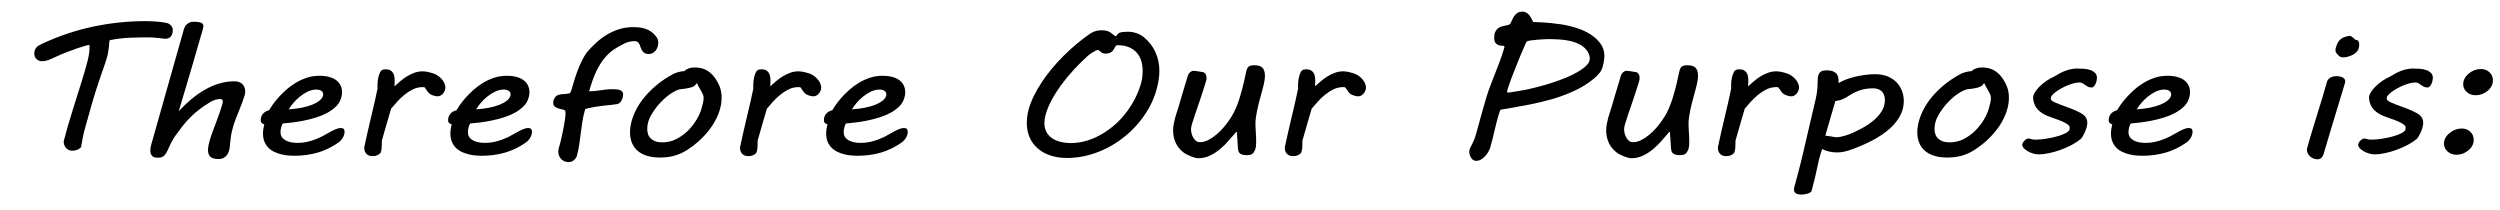 <?xml version="1.0" encoding="utf-8"?>
<!-- Generator: Adobe Illustrator 15.1.0, SVG Export Plug-In  -->
<!DOCTYPE svg PUBLIC "-//W3C//DTD SVG 1.1//EN" "http://www.w3.org/Graphics/SVG/1.1/DTD/svg11.dtd">
<svg version="1.1"
	 xmlns="http://www.w3.org/2000/svg" xmlns:xlink="http://www.w3.org/1999/xlink" xmlns:a="http://ns.adobe.com/AdobeSVGViewerExtensions/3.0/"
	 x="0px" y="0px" width="501px" height="42px" viewBox="0 0 501 42" enable-background="new 0 0 501 42" xml:space="preserve">
<defs>
</defs>
<g>
	<path d="M12.837,28.037c0.505-1.945,1.073-3.908,1.704-5.889s1.246-3.943,1.844-5.889c0.252-0.809,0.475-1.544,0.668-2.206
		c0.192-0.662,0.355-1.263,0.488-1.802s0.232-1.028,0.299-1.468c0.066-0.439,0.1-0.847,0.1-1.222c0-0.07,0-0.149,0-0.237
		S17.933,9.129,17.92,9c-0.133,0-0.429,0.064-0.887,0.193s-0.997,0.299-1.614,0.51c-0.618,0.211-1.27,0.448-1.954,0.712
		c-0.685,0.264-1.319,0.53-1.904,0.8c-0.465,0.211-0.854,0.387-1.166,0.527c-0.313,0.141-0.582,0.249-0.807,0.325
		c-0.226,0.076-0.432,0.129-0.618,0.158S8.591,12.27,8.392,12.27c-0.412,0-0.767-0.141-1.066-0.422
		c-0.299-0.281-0.448-0.645-0.448-1.09c0-0.258,0.03-0.483,0.09-0.677c0.06-0.193,0.152-0.366,0.279-0.519
		C7.372,9.41,7.541,9.267,7.754,9.132c0.212-0.135,0.472-0.272,0.777-0.413c3.362-1.547,6.764-2.681,10.206-3.401
		c3.441-0.721,6.896-1.081,10.365-1.081c0.279,0,0.611,0.006,0.997,0.018c0.385,0.012,0.78,0.032,1.186,0.062
		c0.405,0.029,0.8,0.07,1.186,0.123c0.385,0.053,0.724,0.114,1.017,0.185c0.305,0.082,0.571,0.252,0.797,0.51
		s0.339,0.533,0.339,0.826c0,0.234-0.023,0.463-0.069,0.686c-0.047,0.223-0.13,0.416-0.25,0.58s-0.276,0.296-0.468,0.396
		c-0.193,0.1-0.429,0.149-0.708,0.149c-0.479-0.047-1.027-0.105-1.645-0.176c-0.618-0.07-1.239-0.105-1.864-0.105
		c-1.25,0-2.495,0.026-3.737,0.079c-1.243,0.053-2.515,0.208-3.817,0.466c-0.067,0.023-0.11,0.085-0.129,0.185
		c-0.02,0.1-0.037,0.226-0.05,0.378c-0.04,0.633-0.1,1.189-0.18,1.67s-0.189,0.961-0.329,1.441c-0.14,0.48-0.309,0.999-0.508,1.556
		c-0.2,0.557-0.432,1.225-0.698,2.004c-0.266,0.779-0.575,1.711-0.927,2.795c-0.353,1.084-0.741,2.394-1.167,3.929l-0.957,3.41
		c-0.226,0.785-0.402,1.491-0.528,2.118c-0.126,0.627-0.236,1.245-0.329,1.854c-0.054,0.199-0.256,0.387-0.608,0.563
		s-0.767,0.264-1.246,0.264c-0.279,0-0.532-0.067-0.757-0.202c-0.226-0.135-0.412-0.308-0.558-0.519
		c-0.146-0.211-0.246-0.442-0.299-0.694S12.757,28.283,12.837,28.037z"/>
	<path d="M43.833,31.869c-0.824,0-1.389-0.158-1.694-0.475s-0.458-0.75-0.458-1.301c0-0.293,0.033-0.609,0.1-0.949
		s0.153-0.691,0.259-1.055c0.186-0.621,0.395-1.239,0.628-1.854c0.232-0.615,0.465-1.236,0.698-1.863
		c0.232-0.627,0.458-1.254,0.678-1.881s0.415-1.257,0.588-1.89c0.013-0.059,0.02-0.135,0.02-0.229c0-0.164-0.047-0.293-0.14-0.387
		c-0.093-0.094-0.232-0.141-0.418-0.141c-0.292,0-0.608,0.053-0.947,0.158s-0.622,0.223-0.847,0.352
		c-0.891,0.527-1.671,1.049-2.342,1.564c-0.671,0.516-1.286,1.055-1.844,1.617s-1.086,1.163-1.584,1.802
		c-0.499,0.639-1.02,1.339-1.565,2.101c-0.465,0.762-0.811,1.409-1.037,1.942s-0.436,0.964-0.628,1.292
		c-0.193,0.328-0.409,0.565-0.648,0.712c-0.239,0.146-0.598,0.22-1.076,0.22c-0.532,0-0.907-0.135-1.126-0.404
		c-0.22-0.27-0.329-0.621-0.329-1.055c0-0.34,0.06-0.721,0.179-1.143l6.578-23.238c0.04-0.141,0.106-0.293,0.199-0.457
		c0.093-0.164,0.219-0.316,0.379-0.457c0.159-0.141,0.349-0.258,0.568-0.352s0.469-0.141,0.748-0.141
		c0.212,0,0.438,0.009,0.678,0.026s0.455,0.053,0.648,0.105c0.192,0.053,0.352,0.138,0.479,0.255
		c0.126,0.117,0.189,0.27,0.189,0.457c0,0.047-0.013,0.144-0.04,0.29c-0.027,0.146-0.067,0.313-0.12,0.501
		c-0.718,2.543-1.485,5.191-2.302,7.945c-0.817,2.754-1.645,5.537-2.482,8.35c0.811-0.879,1.655-1.685,2.532-2.417
		s1.777-1.362,2.701-1.89s1.88-0.94,2.871-1.239c0.99-0.299,2.016-0.448,3.08-0.448c0.678,0,1.203,0.19,1.575,0.571
		s0.558,0.864,0.558,1.45c0,0.27-0.04,0.533-0.12,0.791c-0.16,0.539-0.339,1.069-0.538,1.591s-0.406,1.046-0.618,1.573
		s-0.425,1.063-0.638,1.608c-0.213,0.545-0.398,1.104-0.558,1.679c-0.213,0.738-0.359,1.438-0.438,2.101s-0.133,1.192-0.16,1.591
		c-0.027,0.34-0.086,0.668-0.179,0.984c-0.093,0.316-0.229,0.595-0.409,0.835s-0.405,0.434-0.678,0.58S44.205,31.869,43.833,31.869z
		"/>
	<path d="M52.245,24.082c0-0.504,0.152-0.932,0.458-1.283c0.305-0.352,0.71-0.586,1.216-0.703c0.146-0.258,0.372-0.606,0.678-1.046
		c0.306-0.439,0.684-0.917,1.136-1.433c0.452-0.516,0.967-1.034,1.545-1.556c0.578-0.521,1.216-0.996,1.914-1.424
		c0.697-0.428,1.448-0.776,2.252-1.046c0.804-0.27,1.657-0.404,2.561-0.404c0.771,0,1.442,0.082,2.013,0.246
		s1.043,0.393,1.416,0.686c0.372,0.293,0.651,0.642,0.837,1.046s0.279,0.841,0.279,1.31c0,0.398-0.06,0.779-0.179,1.143
		c-0.187,0.656-0.532,1.23-1.037,1.723c-0.505,0.492-1.1,0.923-1.784,1.292c-0.685,0.369-1.429,0.677-2.232,0.923
		c-0.804,0.246-1.608,0.451-2.412,0.615s-1.578,0.29-2.322,0.378s-1.389,0.155-1.933,0.202c-0.12,0.211-0.223,0.478-0.309,0.8
		s-0.129,0.636-0.129,0.94c0,0.68,0.305,1.207,0.917,1.582s1.455,0.563,2.532,0.563c0.625,0,1.222-0.062,1.794-0.185
		c0.571-0.123,1.113-0.281,1.625-0.475c0.511-0.193,0.993-0.404,1.445-0.633c0.452-0.229,0.863-0.454,1.236-0.677
		c0.478-0.281,0.933-0.519,1.365-0.712c0.432-0.193,0.814-0.29,1.146-0.29s0.545,0.073,0.638,0.22
		c0.093,0.146,0.139,0.302,0.139,0.466c0,0.094-0.003,0.185-0.01,0.272c-0.007,0.088-0.017,0.161-0.03,0.22
		c-0.067,0.305-0.199,0.609-0.399,0.914c-0.199,0.305-0.452,0.568-0.757,0.791c-1.382,0.961-2.801,1.646-4.256,2.057
		s-3.006,0.615-4.654,0.615c-0.319,0-0.694-0.018-1.126-0.053c-0.432-0.035-0.88-0.105-1.346-0.211s-0.924-0.258-1.375-0.457
		s-0.854-0.463-1.206-0.791c-0.353-0.328-0.638-0.732-0.857-1.213s-0.329-1.061-0.329-1.74c0-0.551,0.086-1.166,0.259-1.846
		c-0.173-0.023-0.335-0.103-0.488-0.237S52.245,24.34,52.245,24.082z M64.723,19.213c0.026-0.059,0.04-0.111,0.04-0.158
		s0-0.1,0-0.158c0-0.316-0.133-0.554-0.399-0.712c-0.266-0.158-0.585-0.237-0.957-0.237c-0.585,0-1.16,0.135-1.725,0.404
		s-1.096,0.606-1.594,1.011c-0.499,0.404-0.94,0.838-1.326,1.301c-0.386,0.463-0.685,0.882-0.897,1.257
		c0.957-0.07,1.834-0.185,2.631-0.343c0.797-0.158,1.492-0.357,2.083-0.598s1.07-0.51,1.436-0.809
		C64.38,19.872,64.616,19.553,64.723,19.213z"/>
	<path d="M73.095,29.057c0.172-0.82,0.372-1.723,0.598-2.707s0.458-1.98,0.698-2.988s0.472-1.998,0.698-2.971
		c0.226-0.973,0.418-1.863,0.578-2.672c-0.014-0.117-0.02-0.22-0.02-0.308s0-0.185,0-0.29c0-0.363,0.026-0.727,0.08-1.09
		s0.126-0.697,0.219-1.002c0.146-0.445,0.309-0.747,0.489-0.905c0.179-0.158,0.468-0.237,0.867-0.237
		c0.385,0,0.694,0.067,0.927,0.202c0.232,0.135,0.415,0.313,0.548,0.536s0.219,0.478,0.259,0.765s0.06,0.583,0.06,0.888
		c0,0.164-0.007,0.346-0.02,0.545c-0.014,0.199-0.02,0.357-0.02,0.475c0.372-0.34,0.767-0.688,1.186-1.046
		c0.418-0.357,0.864-0.68,1.335-0.967s0.97-0.524,1.495-0.712c0.524-0.188,1.073-0.281,1.645-0.281c0.226,0,0.448,0.018,0.667,0.053
		s0.442,0.082,0.668,0.141c0.266,0.059,0.541,0.138,0.827,0.237c0.286,0.1,0.561,0.237,0.827,0.413
		c0.438,0.293,0.807,0.659,1.106,1.099c0.299,0.439,0.448,0.888,0.448,1.345c0,0.176-0.04,0.366-0.12,0.571
		s-0.189,0.393-0.329,0.563c-0.14,0.17-0.303,0.311-0.489,0.422s-0.392,0.167-0.618,0.167c-0.226,0-0.502-0.05-0.827-0.149
		c-0.326-0.1-0.595-0.231-0.808-0.396c-0.093-0.07-0.189-0.17-0.289-0.299c-0.1-0.129-0.193-0.258-0.279-0.387
		s-0.167-0.249-0.239-0.36c-0.073-0.111-0.129-0.185-0.169-0.22c-0.066-0.012-0.14-0.021-0.219-0.026s-0.153-0.009-0.219-0.009
		c-0.678,0-1.322,0.152-1.934,0.457s-1.183,0.677-1.714,1.116c-0.531,0.439-1.02,0.908-1.465,1.406
		c-0.445,0.498-0.834,0.946-1.166,1.345c-0.266,0.949-0.562,1.96-0.887,3.032s-0.648,2.194-0.967,3.366v0.439
		c0,0.352-0.013,0.709-0.04,1.072c-0.027,0.363-0.107,0.686-0.239,0.967c-0.146,0.176-0.356,0.325-0.628,0.448
		c-0.272,0.123-0.588,0.185-0.947,0.185c-0.558,0-0.977-0.161-1.256-0.483c-0.279-0.322-0.418-0.7-0.418-1.134
		C72.995,29.473,73.028,29.268,73.095,29.057z"/>
	<path d="M89.798,24.082c0-0.504,0.152-0.932,0.458-1.283c0.305-0.352,0.71-0.586,1.216-0.703c0.146-0.258,0.372-0.606,0.678-1.046
		c0.306-0.439,0.684-0.917,1.136-1.433c0.452-0.516,0.967-1.034,1.545-1.556c0.578-0.521,1.216-0.996,1.914-1.424
		c0.697-0.428,1.448-0.776,2.252-1.046c0.804-0.27,1.657-0.404,2.561-0.404c0.771,0,1.442,0.082,2.013,0.246
		s1.043,0.393,1.416,0.686c0.372,0.293,0.651,0.642,0.837,1.046s0.279,0.841,0.279,1.31c0,0.398-0.06,0.779-0.179,1.143
		c-0.187,0.656-0.532,1.23-1.037,1.723c-0.505,0.492-1.1,0.923-1.784,1.292c-0.685,0.369-1.429,0.677-2.232,0.923
		c-0.804,0.246-1.608,0.451-2.412,0.615s-1.578,0.29-2.322,0.378s-1.389,0.155-1.933,0.202c-0.12,0.211-0.223,0.478-0.309,0.8
		s-0.129,0.636-0.129,0.94c0,0.68,0.305,1.207,0.917,1.582s1.455,0.563,2.532,0.563c0.625,0,1.222-0.062,1.794-0.185
		c0.571-0.123,1.113-0.281,1.625-0.475c0.511-0.193,0.993-0.404,1.445-0.633c0.452-0.229,0.863-0.454,1.236-0.677
		c0.478-0.281,0.933-0.519,1.365-0.712c0.432-0.193,0.814-0.29,1.146-0.29s0.545,0.073,0.638,0.22
		c0.093,0.146,0.139,0.302,0.139,0.466c0,0.094-0.003,0.185-0.01,0.272c-0.007,0.088-0.017,0.161-0.03,0.22
		c-0.067,0.305-0.199,0.609-0.399,0.914c-0.199,0.305-0.452,0.568-0.757,0.791c-1.382,0.961-2.801,1.646-4.256,2.057
		s-3.006,0.615-4.654,0.615c-0.319,0-0.694-0.018-1.126-0.053c-0.432-0.035-0.88-0.105-1.346-0.211s-0.924-0.258-1.375-0.457
		s-0.854-0.463-1.206-0.791c-0.353-0.328-0.638-0.732-0.857-1.213s-0.329-1.061-0.329-1.74c0-0.551,0.086-1.166,0.259-1.846
		c-0.173-0.023-0.335-0.103-0.488-0.237S89.798,24.34,89.798,24.082z M102.276,19.213c0.026-0.059,0.04-0.111,0.04-0.158
		s0-0.1,0-0.158c0-0.316-0.133-0.554-0.399-0.712c-0.266-0.158-0.585-0.237-0.957-0.237c-0.585,0-1.16,0.135-1.725,0.404
		s-1.096,0.606-1.594,1.011c-0.499,0.404-0.94,0.838-1.326,1.301c-0.386,0.463-0.685,0.882-0.897,1.257
		c0.957-0.07,1.834-0.185,2.631-0.343c0.797-0.158,1.492-0.357,2.083-0.598s1.07-0.51,1.436-0.809
		C101.934,19.872,102.17,19.553,102.276,19.213z"/>
	<path d="M113.997,32.484c-0.333,0-0.628-0.056-0.887-0.167c-0.259-0.111-0.478-0.264-0.658-0.457
		c-0.179-0.193-0.319-0.413-0.418-0.659s-0.149-0.51-0.149-0.791c0-0.199,0.026-0.419,0.08-0.659s0.133-0.53,0.239-0.87
		c0.04-0.152,0.1-0.381,0.179-0.686c0.08-0.305,0.16-0.65,0.239-1.037c0.08-0.387,0.163-0.797,0.25-1.23
		c0.086-0.434,0.166-0.855,0.239-1.266s0.13-0.791,0.169-1.143c0.04-0.352,0.06-0.645,0.06-0.879c0-0.152-0.007-0.252-0.02-0.299
		c-0.027-0.176-0.169-0.296-0.429-0.36c-0.259-0.064-0.538-0.135-0.837-0.211c-0.299-0.076-0.572-0.199-0.817-0.369
		c-0.246-0.17-0.369-0.448-0.369-0.835c0-0.316,0.083-0.615,0.249-0.896c0.166-0.281,0.382-0.48,0.648-0.598
		c0.306-0.129,0.648-0.199,1.026-0.211c0.379-0.012,0.754-0.047,1.126-0.105c0.212-0.023,0.362-0.135,0.448-0.334
		s0.156-0.393,0.209-0.58c0.159-0.539,0.332-1.122,0.518-1.749s0.402-1.266,0.648-1.916c0.246-0.65,0.518-1.286,0.817-1.907
		c0.299-0.621,0.634-1.195,1.006-1.723c0.598-0.715,1.239-1.383,1.924-2.004c0.684-0.621,1.415-1.163,2.192-1.626
		s1.601-0.826,2.472-1.09c0.87-0.264,1.797-0.396,2.781-0.396c1.183,0,2.146,0.176,2.89,0.527s1.349,0.879,1.814,1.582
		c0.106,0.164,0.18,0.331,0.219,0.501c0.04,0.17,0.06,0.343,0.06,0.519c0,0.316-0.05,0.612-0.149,0.888s-0.236,0.516-0.409,0.721
		c-0.173,0.205-0.375,0.366-0.608,0.483c-0.233,0.117-0.476,0.176-0.728,0.176c-0.359,0-0.638-0.064-0.837-0.193
		s-0.362-0.287-0.488-0.475c-0.126-0.188-0.226-0.396-0.299-0.624c-0.073-0.229-0.153-0.437-0.239-0.624
		c-0.087-0.188-0.203-0.346-0.349-0.475c-0.146-0.129-0.352-0.193-0.618-0.193c-0.266,0-0.568,0.029-0.907,0.088
		s-0.661,0.158-0.967,0.299c-0.811,0.375-1.562,0.794-2.252,1.257s-1.332,1.052-1.923,1.767s-1.136,1.588-1.634,2.619
		c-0.499,1.031-0.96,2.303-1.386,3.814c-0.013,0.023-0.027,0.053-0.04,0.088c-0.014,0.035-0.02,0.059-0.02,0.07
		c0,0.023,0.053,0.035,0.159,0.035c0.399,0,0.781-0.021,1.146-0.062c0.365-0.041,0.728-0.088,1.086-0.141
		c0.358-0.053,0.721-0.1,1.086-0.141c0.366-0.041,0.754-0.062,1.167-0.062c0.305,0,0.591,0.012,0.857,0.035
		c0.266,0.023,0.495,0.073,0.688,0.149c0.193,0.076,0.346,0.185,0.458,0.325s0.169,0.328,0.169,0.563
		c0,0.141-0.023,0.313-0.07,0.519s-0.12,0.404-0.219,0.598s-0.226,0.366-0.378,0.519c-0.153,0.152-0.342,0.246-0.568,0.281
		c-0.398,0.07-0.811,0.126-1.236,0.167s-0.89,0.088-1.395,0.141c-0.505,0.053-1.063,0.129-1.674,0.229
		c-0.612,0.1-1.296,0.243-2.053,0.431c-0.239,0.797-0.422,1.585-0.548,2.364c-0.126,0.779-0.236,1.556-0.329,2.329
		c-0.093,0.773-0.196,1.55-0.309,2.329c-0.113,0.779-0.276,1.562-0.488,2.347c-0.04,0.152-0.11,0.305-0.209,0.457
		s-0.219,0.29-0.359,0.413s-0.299,0.223-0.479,0.299C114.386,32.446,114.196,32.484,113.997,32.484z"/>
	<path d="M126.615,24.135c0.199-0.715,0.508-1.474,0.927-2.276s0.967-1.614,1.645-2.435s1.491-1.623,2.441-2.408
		s2.05-1.518,3.299-2.197c0.199-0.105,0.505-0.22,0.917-0.343c0.412-0.123,0.837-0.196,1.275-0.22
		c0.519-0.492,1.216-0.738,2.093-0.738c1.036,0,1.91,0.231,2.621,0.694c0.71,0.463,1.299,1.093,1.764,1.89
		c0.146,0.258,0.282,0.51,0.409,0.756c0.126,0.246,0.232,0.507,0.319,0.782c0.086,0.275,0.156,0.571,0.209,0.888
		s0.08,0.674,0.08,1.072c0,0.926-0.167,1.869-0.499,2.83c-0.333,0.961-0.804,1.898-1.415,2.813c-0.611,0.914-1.353,1.79-2.223,2.628
		c-0.871,0.838-1.837,1.591-2.9,2.259c-0.717,0.457-1.512,0.812-2.382,1.063c-0.871,0.252-1.844,0.378-2.92,0.378
		c-1.023,0-1.91-0.12-2.661-0.36s-1.375-0.583-1.874-1.028s-0.871-0.979-1.116-1.6c-0.246-0.621-0.369-1.313-0.369-2.074
		C126.256,25.77,126.376,24.979,126.615,24.135z M129.924,24.363c-0.08,0.27-0.136,0.524-0.169,0.765s-0.05,0.472-0.05,0.694
		c0,0.387,0.057,0.747,0.169,1.081s0.295,0.621,0.548,0.861c0.252,0.24,0.568,0.428,0.947,0.563c0.378,0.135,0.84,0.202,1.385,0.202
		c1.01,0,1.95-0.226,2.82-0.677c0.871-0.451,1.645-1.017,2.322-1.696s1.246-1.409,1.705-2.188s0.78-1.497,0.967-2.153
		c0.12-0.41,0.222-0.797,0.309-1.16s0.13-0.697,0.13-1.002s-0.063-0.589-0.189-0.853c-0.126-0.264-0.289-0.56-0.488-0.888
		c-0.12-0.199-0.239-0.407-0.359-0.624s-0.226-0.431-0.319-0.642c-0.106,0.164-0.219,0.308-0.339,0.431s-0.299,0.234-0.538,0.334
		c-0.239,0.1-0.565,0.19-0.977,0.272c-0.412,0.082-0.95,0.152-1.614,0.211c-0.439,0.129-0.884,0.328-1.336,0.598
		s-0.894,0.586-1.325,0.949c-0.432,0.363-0.844,0.756-1.236,1.178c-0.392,0.422-0.745,0.853-1.057,1.292
		c-0.313,0.439-0.585,0.87-0.817,1.292S130.017,24.012,129.924,24.363z"/>
	<path d="M148.402,29.057c0.172-0.82,0.372-1.723,0.598-2.707s0.458-1.98,0.698-2.988s0.472-1.998,0.698-2.971
		c0.226-0.973,0.418-1.863,0.578-2.672c-0.014-0.117-0.02-0.22-0.02-0.308s0-0.185,0-0.29c0-0.363,0.026-0.727,0.08-1.09
		s0.126-0.697,0.219-1.002c0.146-0.445,0.309-0.747,0.489-0.905c0.179-0.158,0.468-0.237,0.867-0.237
		c0.385,0,0.694,0.067,0.927,0.202c0.232,0.135,0.415,0.313,0.548,0.536s0.219,0.478,0.259,0.765s0.06,0.583,0.06,0.888
		c0,0.164-0.007,0.346-0.02,0.545c-0.014,0.199-0.02,0.357-0.02,0.475c0.372-0.34,0.767-0.688,1.186-1.046
		c0.418-0.357,0.864-0.68,1.335-0.967s0.97-0.524,1.495-0.712c0.524-0.188,1.073-0.281,1.645-0.281c0.226,0,0.448,0.018,0.667,0.053
		s0.442,0.082,0.668,0.141c0.266,0.059,0.541,0.138,0.827,0.237c0.286,0.1,0.561,0.237,0.827,0.413
		c0.438,0.293,0.807,0.659,1.106,1.099c0.299,0.439,0.448,0.888,0.448,1.345c0,0.176-0.04,0.366-0.12,0.571
		s-0.189,0.393-0.329,0.563c-0.14,0.17-0.303,0.311-0.489,0.422s-0.392,0.167-0.618,0.167c-0.226,0-0.502-0.05-0.827-0.149
		c-0.326-0.1-0.595-0.231-0.808-0.396c-0.093-0.07-0.189-0.17-0.289-0.299c-0.1-0.129-0.193-0.258-0.279-0.387
		s-0.167-0.249-0.239-0.36c-0.073-0.111-0.129-0.185-0.169-0.22c-0.066-0.012-0.14-0.021-0.219-0.026s-0.153-0.009-0.219-0.009
		c-0.678,0-1.322,0.152-1.934,0.457s-1.183,0.677-1.714,1.116c-0.531,0.439-1.02,0.908-1.465,1.406
		c-0.445,0.498-0.834,0.946-1.166,1.345c-0.266,0.949-0.562,1.96-0.887,3.032s-0.648,2.194-0.967,3.366v0.439
		c0,0.352-0.013,0.709-0.04,1.072c-0.027,0.363-0.106,0.686-0.239,0.967c-0.146,0.176-0.356,0.325-0.628,0.448
		c-0.272,0.123-0.588,0.185-0.947,0.185c-0.558,0-0.977-0.161-1.256-0.483c-0.279-0.322-0.418-0.7-0.418-1.134
		C148.302,29.473,148.335,29.268,148.402,29.057z"/>
	<path d="M165.105,24.082c0-0.504,0.152-0.932,0.458-1.283c0.305-0.352,0.71-0.586,1.216-0.703c0.146-0.258,0.372-0.606,0.678-1.046
		s0.684-0.917,1.136-1.433c0.452-0.516,0.967-1.034,1.545-1.556c0.578-0.521,1.216-0.996,1.914-1.424
		c0.697-0.428,1.448-0.776,2.252-1.046c0.804-0.27,1.657-0.404,2.561-0.404c0.771,0,1.442,0.082,2.013,0.246
		s1.043,0.393,1.416,0.686c0.372,0.293,0.651,0.642,0.837,1.046s0.279,0.841,0.279,1.31c0,0.398-0.06,0.779-0.179,1.143
		c-0.187,0.656-0.532,1.23-1.037,1.723c-0.505,0.492-1.1,0.923-1.784,1.292c-0.685,0.369-1.429,0.677-2.232,0.923
		c-0.804,0.246-1.608,0.451-2.412,0.615s-1.578,0.29-2.322,0.378s-1.389,0.155-1.933,0.202c-0.12,0.211-0.223,0.478-0.309,0.8
		s-0.129,0.636-0.129,0.94c0,0.68,0.305,1.207,0.917,1.582s1.455,0.563,2.532,0.563c0.625,0,1.222-0.062,1.794-0.185
		c0.571-0.123,1.113-0.281,1.625-0.475c0.511-0.193,0.993-0.404,1.445-0.633c0.452-0.229,0.863-0.454,1.236-0.677
		c0.478-0.281,0.933-0.519,1.365-0.712c0.432-0.193,0.814-0.29,1.146-0.29s0.545,0.073,0.638,0.22
		c0.093,0.146,0.139,0.302,0.139,0.466c0,0.094-0.003,0.185-0.01,0.272c-0.007,0.088-0.017,0.161-0.03,0.22
		c-0.067,0.305-0.199,0.609-0.399,0.914c-0.199,0.305-0.452,0.568-0.757,0.791c-1.382,0.961-2.8,1.646-4.256,2.057
		c-1.455,0.41-3.006,0.615-4.654,0.615c-0.319,0-0.694-0.018-1.126-0.053c-0.432-0.035-0.88-0.105-1.346-0.211
		s-0.924-0.258-1.375-0.457s-0.854-0.463-1.206-0.791c-0.353-0.328-0.638-0.732-0.857-1.213s-0.329-1.061-0.329-1.74
		c0-0.551,0.086-1.166,0.259-1.846c-0.173-0.023-0.335-0.103-0.488-0.237S165.105,24.34,165.105,24.082z M177.583,19.213
		c0.026-0.059,0.04-0.111,0.04-0.158s0-0.1,0-0.158c0-0.316-0.133-0.554-0.399-0.712c-0.266-0.158-0.585-0.237-0.957-0.237
		c-0.585,0-1.16,0.135-1.725,0.404s-1.096,0.606-1.594,1.011c-0.499,0.404-0.94,0.838-1.326,1.301
		c-0.386,0.463-0.685,0.882-0.897,1.257c0.957-0.07,1.834-0.185,2.631-0.343c0.797-0.158,1.492-0.357,2.083-0.598
		s1.07-0.51,1.436-0.809C177.241,19.872,177.477,19.553,177.583,19.213z"/>
	<path d="M206.147,21.92c0.239-0.879,0.585-1.778,1.037-2.698s0.983-1.843,1.595-2.769s1.292-1.837,2.043-2.733
		c0.751-0.896,1.548-1.764,2.392-2.602s1.714-1.629,2.611-2.373s1.797-1.427,2.701-2.048c0.425-0.258,0.817-0.428,1.176-0.51
		s0.737-0.123,1.136-0.123c0.425,0,0.804,0.056,1.136,0.167c0.332,0.111,0.664,0.313,0.997,0.606
		c0.106,0.105,0.219,0.199,0.339,0.281s0.232,0.123,0.339,0.123c0.026,0,0.06-0.026,0.1-0.079s0.083-0.114,0.129-0.185
		s0.103-0.144,0.169-0.22s0.146-0.132,0.239-0.167c0.226-0.094,0.495-0.155,0.808-0.185c0.312-0.029,0.628-0.044,0.947-0.044
		c0.598,0,1.176,0.097,1.734,0.29s1.05,0.466,1.475,0.817c1.01,0.832,1.777,1.828,2.302,2.988s0.788,2.408,0.788,3.744
		c0,1.195-0.199,2.484-0.598,3.867c-0.346,1.219-0.841,2.402-1.485,3.551c-0.645,1.148-1.402,2.227-2.272,3.234
		c-0.871,1.008-1.841,1.928-2.91,2.76c-1.07,0.832-2.209,1.547-3.418,2.145c-1.209,0.598-2.472,1.063-3.788,1.397
		c-1.315,0.334-2.651,0.501-4.006,0.501c-1.263,0-2.396-0.17-3.398-0.51c-1.004-0.34-1.854-0.82-2.552-1.441
		s-1.229-1.359-1.595-2.215c-0.365-0.855-0.548-1.805-0.548-2.848c0-0.445,0.03-0.894,0.09-1.345
		C205.918,22.849,206.015,22.389,206.147,21.92z M209.517,23.098c-0.146,0.586-0.22,1.113-0.22,1.582
		c0,0.656,0.13,1.233,0.389,1.731c0.259,0.498,0.624,0.914,1.096,1.248c0.471,0.334,1.037,0.586,1.694,0.756
		s1.378,0.255,2.163,0.255c0.93,0,1.877-0.129,2.84-0.387s1.904-0.633,2.821-1.125s1.8-1.084,2.651-1.775s1.638-1.477,2.362-2.355
		c0.724-0.879,1.368-1.834,1.934-2.865c0.564-1.031,1.02-2.127,1.365-3.287c0.133-0.422,0.229-0.861,0.289-1.318
		c0.06-0.457,0.09-0.896,0.09-1.318c0-0.68-0.087-1.33-0.259-1.951c-0.173-0.621-0.458-1.172-0.857-1.652
		c-0.398-0.48-0.923-0.864-1.575-1.151c-0.651-0.287-1.448-0.431-2.392-0.431c-0.133,0-0.236,0.05-0.309,0.149
		c-0.073,0.1-0.149,0.226-0.229,0.378c-0.066,0.129-0.143,0.264-0.229,0.404s-0.199,0.267-0.339,0.378s-0.313,0.202-0.518,0.272
		c-0.207,0.07-0.462,0.105-0.768,0.105c-0.226,0-0.425-0.044-0.598-0.132s-0.346-0.208-0.518-0.36
		c-0.08-0.07-0.146-0.126-0.199-0.167c-0.053-0.041-0.113-0.062-0.18-0.062c-0.12,0-0.276,0.047-0.468,0.141
		c-0.193,0.094-0.392,0.205-0.598,0.334s-0.405,0.264-0.598,0.404c-0.192,0.141-0.342,0.264-0.448,0.369
		c-0.904,0.82-1.804,1.714-2.701,2.681s-1.724,1.966-2.481,2.997s-1.418,2.071-1.983,3.12S209.769,22.125,209.517,23.098z"/>
	<path d="M238.021,15.223c0.053-0.188,0.13-0.349,0.229-0.483s0.206-0.243,0.319-0.325s0.216-0.141,0.309-0.176
		c0.093-0.035,0.166-0.053,0.219-0.053c0.146,0,0.319,0.015,0.518,0.044c0.2,0.029,0.392,0.056,0.578,0.079
		c0.212,0.035,0.418,0.07,0.618,0.105c0.345,0.012,0.594,0.135,0.748,0.369c0.152,0.234,0.229,0.516,0.229,0.844
		c0,0.258-0.04,0.498-0.12,0.721c-0.452,1.465-0.864,2.739-1.236,3.823s-0.688,2.007-0.947,2.769s-0.458,1.383-0.598,1.863
		c-0.139,0.48-0.209,0.844-0.209,1.09s0.036,0.521,0.109,0.826c0.073,0.305,0.183,0.589,0.329,0.853
		c0.146,0.264,0.332,0.483,0.558,0.659c0.226,0.176,0.498,0.264,0.817,0.264c0.558,0,1.123-0.152,1.694-0.457
		s1.117-0.677,1.635-1.116s0.987-0.908,1.405-1.406s0.761-0.94,1.026-1.327l0.519-0.791c0.319-0.492,0.614-1.058,0.887-1.696
		s0.512-1.28,0.718-1.925s0.382-1.251,0.528-1.819c0.146-0.568,0.259-1.022,0.339-1.362l0.518-2.338
		c0.106-0.445,0.269-0.753,0.488-0.923s0.588-0.255,1.106-0.255c0.332,0,0.631,0.032,0.897,0.097
		c0.266,0.064,0.492,0.179,0.678,0.343s0.326,0.384,0.418,0.659s0.14,0.63,0.14,1.063c0,0.504-0.09,1.122-0.269,1.854
		s-0.375,1.468-0.588,2.206c-0.12,0.434-0.243,0.894-0.369,1.38s-0.239,0.973-0.339,1.459c-0.1,0.486-0.179,0.949-0.239,1.389
		c-0.06,0.439-0.09,0.835-0.09,1.187c0,0.598,0.023,1.195,0.07,1.793c0.046,0.598,0.07,1.23,0.07,1.898
		c0,0.305-0.01,0.574-0.03,0.809c-0.02,0.234-0.05,0.41-0.089,0.527c-0.146,0.457-0.336,0.797-0.568,1.02s-0.628,0.334-1.186,0.334
		c-0.385,0-0.691-0.038-0.917-0.114s-0.402-0.179-0.528-0.308c-0.126-0.129-0.209-0.272-0.25-0.431
		c-0.04-0.158-0.066-0.319-0.08-0.483l-0.219-3.322l-0.179,0.053c-0.439,0.492-0.917,1.043-1.436,1.652
		c-0.518,0.609-1.09,1.178-1.714,1.705c-0.625,0.527-1.306,0.97-2.043,1.327c-0.737,0.357-1.538,0.536-2.402,0.536
		c-0.173,0-0.396-0.038-0.668-0.114s-0.555-0.173-0.847-0.29c-0.292-0.117-0.572-0.249-0.837-0.396
		c-0.266-0.146-0.479-0.284-0.638-0.413c-0.731-0.598-1.25-1.271-1.555-2.021s-0.458-1.512-0.458-2.285
		c0-0.434,0.04-0.867,0.119-1.301c0.08-0.434,0.173-0.853,0.279-1.257c0.106-0.404,0.222-0.785,0.349-1.143s0.229-0.677,0.309-0.958
		c0.252-0.879,0.479-1.652,0.678-2.32s0.375-1.254,0.528-1.758c0.152-0.504,0.282-0.935,0.389-1.292
		C237.848,15.806,237.941,15.492,238.021,15.223z"/>
	<path d="M257.575,29.057c0.172-0.82,0.372-1.723,0.598-2.707s0.458-1.98,0.698-2.988s0.472-1.998,0.698-2.971
		c0.226-0.973,0.418-1.863,0.578-2.672c-0.014-0.117-0.02-0.22-0.02-0.308s0-0.185,0-0.29c0-0.363,0.026-0.727,0.08-1.09
		s0.126-0.697,0.219-1.002c0.146-0.445,0.309-0.747,0.489-0.905c0.179-0.158,0.468-0.237,0.867-0.237
		c0.385,0,0.694,0.067,0.927,0.202c0.232,0.135,0.415,0.313,0.548,0.536s0.219,0.478,0.259,0.765s0.06,0.583,0.06,0.888
		c0,0.164-0.007,0.346-0.02,0.545c-0.014,0.199-0.02,0.357-0.02,0.475c0.372-0.34,0.767-0.688,1.186-1.046
		c0.418-0.357,0.864-0.68,1.335-0.967s0.97-0.524,1.495-0.712c0.524-0.188,1.073-0.281,1.645-0.281c0.226,0,0.448,0.018,0.667,0.053
		c0.22,0.035,0.441,0.082,0.668,0.141c0.266,0.059,0.541,0.138,0.827,0.237c0.285,0.1,0.562,0.237,0.827,0.413
		c0.438,0.293,0.808,0.659,1.107,1.099c0.299,0.439,0.447,0.888,0.447,1.345c0,0.176-0.039,0.366-0.119,0.571
		s-0.189,0.393-0.328,0.563c-0.14,0.17-0.303,0.311-0.489,0.422c-0.187,0.111-0.393,0.167-0.618,0.167
		c-0.227,0-0.502-0.05-0.827-0.149c-0.326-0.1-0.595-0.231-0.808-0.396c-0.093-0.07-0.189-0.17-0.289-0.299
		s-0.192-0.258-0.278-0.387c-0.087-0.129-0.167-0.249-0.24-0.36c-0.073-0.111-0.129-0.185-0.169-0.22
		c-0.066-0.012-0.14-0.021-0.219-0.026s-0.153-0.009-0.219-0.009c-0.678,0-1.322,0.152-1.934,0.457s-1.183,0.677-1.714,1.116
		c-0.531,0.439-1.02,0.908-1.465,1.406c-0.445,0.498-0.834,0.946-1.166,1.345c-0.266,0.949-0.562,1.96-0.887,3.032
		s-0.648,2.194-0.967,3.366v0.439c0,0.352-0.013,0.709-0.04,1.072c-0.027,0.363-0.107,0.686-0.239,0.967
		c-0.146,0.176-0.356,0.325-0.628,0.448c-0.272,0.123-0.588,0.185-0.947,0.185c-0.558,0-0.977-0.161-1.256-0.483
		c-0.279-0.322-0.418-0.7-0.418-1.134C257.476,29.473,257.508,29.268,257.575,29.057z"/>
	<path d="M294.492,30.041c0.053-0.211,0.129-0.41,0.229-0.598s0.209-0.398,0.328-0.633c0.121-0.234,0.246-0.513,0.379-0.835
		s0.266-0.724,0.398-1.204l0.777-2.813c0.188-0.68,0.379-1.374,0.578-2.083s0.432-1.509,0.699-2.399
		c0.211-0.715,0.467-1.462,0.766-2.241c0.301-0.779,0.611-1.585,0.938-2.417s0.654-1.688,0.986-2.566s0.631-1.787,0.898-2.725
		c0.012-0.035,0.02-0.082,0.02-0.141c0-0.094-0.033-0.152-0.1-0.176s-0.154-0.035-0.26-0.035c-0.332,0-0.607-0.044-0.826-0.132
		c-0.221-0.088-0.393-0.202-0.52-0.343s-0.215-0.302-0.27-0.483c-0.053-0.182-0.078-0.372-0.078-0.571
		c0-0.516,0.068-0.929,0.209-1.239c0.139-0.311,0.318-0.551,0.537-0.721c0.221-0.17,0.459-0.293,0.719-0.369
		c0.258-0.076,0.512-0.138,0.758-0.185c0.244-0.047,0.461-0.097,0.646-0.149s0.32-0.149,0.398-0.29
		c0.133-0.246,0.256-0.507,0.369-0.782s0.256-0.53,0.43-0.765c0.172-0.234,0.385-0.428,0.637-0.58s0.584-0.229,0.996-0.229
		c0.293,0,0.553,0.07,0.777,0.211c0.227,0.141,0.422,0.316,0.59,0.527c0.166,0.211,0.309,0.437,0.428,0.677s0.227,0.46,0.318,0.659
		c1.369,0.035,2.555,0.105,3.559,0.211s1.758,0.199,2.262,0.281c0.998,0.164,1.996,0.41,3,0.738s1.908,0.753,2.711,1.274
		c0.805,0.521,1.463,1.137,1.975,1.846c0.51,0.709,0.768,1.521,0.768,2.435c0,0.469-0.061,0.955-0.18,1.459l-0.141,0.615
		c-0.105,0.492-0.328,0.949-0.668,1.371c-0.338,0.422-0.721,0.803-1.145,1.143c-1.184,0.961-2.479,1.767-3.889,2.417
		c-1.408,0.65-2.877,1.198-4.404,1.644c-1.529,0.445-3.09,0.82-4.684,1.125c-1.596,0.305-3.17,0.592-4.725,0.861l-0.559,0.07
		c-0.307,0.035-0.484,0.135-0.537,0.299c-0.268,0.809-0.477,1.518-0.629,2.127s-0.295,1.192-0.428,1.749s-0.268,1.113-0.398,1.67
		c-0.135,0.557-0.301,1.175-0.5,1.854c-0.066,0.223-0.186,0.486-0.357,0.791c-0.174,0.305-0.379,0.592-0.619,0.861
		c-0.238,0.27-0.514,0.501-0.826,0.694s-0.643,0.29-0.986,0.29c-0.24,0-0.445-0.059-0.619-0.176
		c-0.172-0.117-0.316-0.267-0.428-0.448c-0.113-0.182-0.199-0.378-0.26-0.589s-0.09-0.41-0.09-0.598c0-0.07,0-0.138,0-0.202
		S294.465,30.1,294.492,30.041z M302.404,17.051c-0.025,0.082-0.063,0.185-0.109,0.308s-0.09,0.252-0.129,0.387
		c-0.041,0.135-0.074,0.258-0.1,0.369c-0.027,0.111-0.041,0.19-0.041,0.237c0,0.059,0.01,0.108,0.031,0.149
		c0.02,0.041,0.063,0.062,0.129,0.062c0.039,0,0.166-0.015,0.379-0.044s0.469-0.067,0.768-0.114s0.621-0.1,0.967-0.158
		s0.678-0.117,0.996-0.176c0.863-0.164,1.787-0.372,2.771-0.624c0.982-0.252,1.963-0.536,2.939-0.853s1.91-0.656,2.801-1.02
		s1.682-0.75,2.371-1.16c0.732-0.434,1.316-0.867,1.756-1.301c0.438-0.434,0.656-0.896,0.656-1.389c0-0.293-0.043-0.554-0.129-0.782
		s-0.184-0.437-0.289-0.624c-0.398-0.574-0.896-1.025-1.494-1.354c-0.6-0.328-1.25-0.574-1.955-0.738
		c-0.703-0.164-1.441-0.27-2.211-0.316c-0.771-0.047-1.529-0.07-2.273-0.07c-0.199,0-0.502,0.012-0.906,0.035
		c-0.406,0.023-0.832,0.053-1.275,0.088c-0.445,0.035-0.857,0.079-1.236,0.132s-0.635,0.114-0.768,0.185
		c-0.066,0.035-0.123,0.094-0.17,0.176s-0.082,0.152-0.109,0.211c-0.107,0.234-0.252,0.56-0.439,0.976
		c-0.186,0.416-0.385,0.882-0.598,1.397s-0.436,1.061-0.668,1.635s-0.455,1.134-0.666,1.679c-0.213,0.545-0.41,1.055-0.59,1.529
		C302.635,16.356,302.498,16.746,302.404,17.051z"/>
	<path d="M324.809,15.223c0.053-0.188,0.131-0.349,0.23-0.483s0.205-0.243,0.318-0.325s0.217-0.141,0.309-0.176
		c0.094-0.035,0.166-0.053,0.219-0.053c0.146,0,0.32,0.015,0.52,0.044s0.391,0.056,0.578,0.079c0.213,0.035,0.418,0.07,0.617,0.105
		c0.346,0.012,0.596,0.135,0.748,0.369s0.229,0.516,0.229,0.844c0,0.258-0.039,0.498-0.119,0.721
		c-0.451,1.465-0.863,2.739-1.236,3.823c-0.371,1.084-0.688,2.007-0.947,2.769c-0.258,0.762-0.457,1.383-0.598,1.863
		c-0.139,0.48-0.209,0.844-0.209,1.09s0.037,0.521,0.109,0.826c0.074,0.305,0.184,0.589,0.33,0.853
		c0.145,0.264,0.332,0.483,0.557,0.659c0.227,0.176,0.5,0.264,0.818,0.264c0.559,0,1.123-0.152,1.693-0.457
		c0.572-0.305,1.117-0.677,1.635-1.116c0.52-0.439,0.986-0.908,1.406-1.406c0.418-0.498,0.76-0.94,1.025-1.327l0.52-0.791
		c0.318-0.492,0.613-1.058,0.887-1.696c0.271-0.639,0.512-1.28,0.717-1.925c0.207-0.645,0.383-1.251,0.529-1.819
		c0.145-0.568,0.258-1.022,0.338-1.362l0.52-2.338c0.105-0.445,0.268-0.753,0.488-0.923c0.219-0.17,0.588-0.255,1.105-0.255
		c0.332,0,0.631,0.032,0.896,0.097s0.492,0.179,0.678,0.343s0.326,0.384,0.42,0.659c0.092,0.275,0.139,0.63,0.139,1.063
		c0,0.504-0.09,1.122-0.27,1.854s-0.375,1.468-0.588,2.206c-0.119,0.434-0.242,0.894-0.369,1.38
		c-0.125,0.486-0.238,0.973-0.338,1.459s-0.18,0.949-0.24,1.389c-0.059,0.439-0.09,0.835-0.09,1.187c0,0.598,0.023,1.195,0.07,1.793
		s0.07,1.23,0.07,1.898c0,0.305-0.01,0.574-0.029,0.809c-0.021,0.234-0.051,0.41-0.09,0.527c-0.146,0.457-0.336,0.797-0.568,1.02
		s-0.629,0.334-1.186,0.334c-0.387,0-0.691-0.038-0.918-0.114s-0.402-0.179-0.527-0.308c-0.127-0.129-0.211-0.272-0.25-0.431
		s-0.066-0.319-0.08-0.483l-0.219-3.322l-0.18,0.053c-0.438,0.492-0.916,1.043-1.436,1.652c-0.518,0.609-1.09,1.178-1.713,1.705
		c-0.625,0.527-1.307,0.97-2.043,1.327c-0.738,0.357-1.539,0.536-2.402,0.536c-0.174,0-0.396-0.038-0.668-0.114
		c-0.273-0.076-0.555-0.173-0.848-0.29s-0.57-0.249-0.838-0.396c-0.266-0.146-0.477-0.284-0.637-0.413
		c-0.73-0.598-1.25-1.271-1.555-2.021c-0.307-0.75-0.459-1.512-0.459-2.285c0-0.434,0.041-0.867,0.119-1.301
		c0.08-0.434,0.174-0.853,0.279-1.257c0.107-0.404,0.223-0.785,0.35-1.143c0.125-0.357,0.229-0.677,0.309-0.958
		c0.252-0.879,0.479-1.652,0.678-2.32s0.375-1.254,0.527-1.758c0.154-0.504,0.283-0.935,0.389-1.292
		C324.637,15.806,324.73,15.492,324.809,15.223z"/>
	<path d="M344.363,29.057c0.174-0.82,0.373-1.723,0.598-2.707c0.227-0.984,0.459-1.98,0.699-2.988
		c0.238-1.008,0.471-1.998,0.697-2.971c0.225-0.973,0.418-1.863,0.578-2.672c-0.014-0.117-0.02-0.22-0.02-0.308s0-0.185,0-0.29
		c0-0.363,0.025-0.727,0.078-1.09s0.127-0.697,0.221-1.002c0.145-0.445,0.309-0.747,0.488-0.905
		c0.178-0.158,0.467-0.237,0.867-0.237c0.385,0,0.693,0.067,0.926,0.202s0.416,0.313,0.549,0.536s0.219,0.478,0.258,0.765
		c0.041,0.287,0.061,0.583,0.061,0.888c0,0.164-0.006,0.346-0.02,0.545s-0.02,0.357-0.02,0.475c0.371-0.34,0.768-0.688,1.186-1.046
		s0.863-0.68,1.336-0.967c0.471-0.287,0.969-0.524,1.494-0.712s1.074-0.281,1.645-0.281c0.227,0,0.449,0.018,0.668,0.053
		s0.441,0.082,0.668,0.141c0.266,0.059,0.541,0.138,0.826,0.237c0.287,0.1,0.563,0.237,0.828,0.413
		c0.439,0.293,0.807,0.659,1.105,1.099s0.449,0.888,0.449,1.345c0,0.176-0.039,0.366-0.119,0.571s-0.189,0.393-0.33,0.563
		c-0.139,0.17-0.301,0.311-0.488,0.422c-0.186,0.111-0.391,0.167-0.617,0.167s-0.502-0.05-0.828-0.149
		c-0.324-0.1-0.594-0.231-0.807-0.396c-0.094-0.07-0.189-0.17-0.289-0.299s-0.193-0.258-0.279-0.387s-0.166-0.249-0.238-0.36
		c-0.074-0.111-0.131-0.185-0.17-0.22c-0.066-0.012-0.139-0.021-0.219-0.026s-0.154-0.009-0.219-0.009
		c-0.678,0-1.324,0.152-1.934,0.457c-0.611,0.305-1.184,0.677-1.715,1.116s-1.02,0.908-1.465,1.406s-0.834,0.946-1.166,1.345
		c-0.266,0.949-0.563,1.96-0.887,3.032c-0.326,1.072-0.648,2.194-0.967,3.366v0.439c0,0.352-0.014,0.709-0.041,1.072
		s-0.105,0.686-0.238,0.967c-0.146,0.176-0.355,0.325-0.629,0.448c-0.271,0.123-0.588,0.185-0.947,0.185
		c-0.557,0-0.977-0.161-1.256-0.483c-0.277-0.322-0.418-0.7-0.418-1.134C344.264,29.473,344.297,29.268,344.363,29.057z"/>
	<path d="M359.613,37.371c0.266-0.949,0.5-1.819,0.707-2.61c0.205-0.791,0.395-1.535,0.568-2.232
		c0.172-0.697,0.336-1.371,0.488-2.021s0.305-1.307,0.459-1.969c0.152-0.662,0.311-1.351,0.479-2.065
		c0.166-0.715,0.348-1.494,0.547-2.338l0.957-4.078c0.16-0.691,0.27-1.286,0.328-1.784c0.061-0.498,0.09-0.958,0.09-1.38
		c0-0.445,0.014-0.841,0.041-1.187c0.025-0.346,0.1-0.639,0.219-0.879s0.295-0.422,0.529-0.545c0.23-0.123,0.555-0.185,0.967-0.185
		c0.598,0,1.063,0.073,1.395,0.22s0.578,0.337,0.738,0.571c0.158,0.234,0.254,0.504,0.289,0.809
		c0.031,0.305,0.049,0.621,0.049,0.949c0.451-0.281,0.98-0.533,1.584-0.756c0.605-0.223,1.232-0.407,1.885-0.554
		c0.65-0.146,1.309-0.261,1.973-0.343s1.289-0.123,1.875-0.123c0.955,0,1.793,0.149,2.51,0.448c0.719,0.299,1.316,0.697,1.795,1.195
		s0.838,1.072,1.076,1.723c0.24,0.65,0.359,1.321,0.359,2.013c0,0.809-0.146,1.57-0.439,2.285c-0.291,0.715-0.691,1.383-1.195,2.004
		c-0.506,0.621-1.094,1.198-1.764,1.731c-0.672,0.533-1.396,1.022-2.174,1.468s-1.58,0.853-2.412,1.222
		c-0.83,0.369-1.65,0.7-2.461,0.993c-0.545,0.199-1.061,0.349-1.545,0.448s-0.92,0.149-1.305,0.149
		c-0.547,0-1.074-0.053-1.586-0.158s-1.006-0.281-1.484-0.527c-0.266,0.797-0.488,1.559-0.668,2.285s-0.322,1.371-0.428,1.934
		c-0.068,0.352-0.146,0.721-0.24,1.107s-0.186,0.765-0.279,1.134c-0.092,0.369-0.182,0.718-0.27,1.046
		c-0.086,0.328-0.156,0.609-0.209,0.844c-0.039,0.141-0.137,0.258-0.289,0.352s-0.336,0.173-0.547,0.237
		c-0.213,0.064-0.43,0.111-0.648,0.141s-0.416,0.044-0.588,0.044c-0.984,0-1.475-0.34-1.475-1.02
		C359.514,37.781,359.547,37.582,359.613,37.371z M365.791,27.176c0.201,0.023,0.412,0.053,0.639,0.088s0.445,0.07,0.658,0.105
		s0.395,0.067,0.547,0.097c0.154,0.029,0.256,0.044,0.311,0.044c0.252,0,0.533-0.029,0.846-0.088s0.625-0.135,0.938-0.229
		s0.615-0.196,0.906-0.308c0.293-0.111,0.553-0.22,0.777-0.325c0.652-0.293,1.346-0.647,2.084-1.063s1.422-0.894,2.053-1.433
		s1.152-1.143,1.564-1.811s0.619-1.406,0.619-2.215c0-0.328-0.047-0.633-0.141-0.914c-0.092-0.281-0.232-0.527-0.418-0.738
		s-0.428-0.378-0.729-0.501c-0.299-0.123-0.654-0.185-1.066-0.185c-0.451,0-0.877,0.026-1.275,0.079s-0.791,0.138-1.176,0.255
		s-0.771,0.267-1.156,0.448s-0.783,0.401-1.195,0.659c-0.373,0.27-0.791,0.507-1.256,0.712s-0.971,0.337-1.516,0.396L365.791,27.176
		z"/>
	<path d="M384.588,24.135c0.199-0.715,0.508-1.474,0.928-2.276c0.418-0.803,0.967-1.614,1.645-2.435s1.49-1.623,2.441-2.408
		c0.949-0.785,2.049-1.518,3.299-2.197c0.199-0.105,0.504-0.22,0.916-0.343s0.838-0.196,1.277-0.22
		c0.518-0.492,1.215-0.738,2.092-0.738c1.037,0,1.91,0.231,2.621,0.694s1.299,1.093,1.764,1.89c0.146,0.258,0.283,0.51,0.41,0.756
		c0.125,0.246,0.232,0.507,0.318,0.782s0.156,0.571,0.209,0.888s0.08,0.674,0.08,1.072c0,0.926-0.166,1.869-0.498,2.83
		s-0.805,1.898-1.416,2.813s-1.352,1.79-2.223,2.628c-0.869,0.838-1.836,1.591-2.9,2.259c-0.717,0.457-1.512,0.812-2.381,1.063
		c-0.871,0.252-1.844,0.378-2.92,0.378c-1.023,0-1.912-0.12-2.662-0.36s-1.375-0.583-1.873-1.028s-0.871-0.979-1.117-1.6
		s-0.369-1.313-0.369-2.074C384.229,25.77,384.35,24.979,384.588,24.135z M387.896,24.363c-0.08,0.27-0.137,0.524-0.168,0.765
		c-0.035,0.24-0.051,0.472-0.051,0.694c0,0.387,0.057,0.747,0.17,1.081c0.111,0.334,0.295,0.621,0.547,0.861
		c0.254,0.24,0.568,0.428,0.947,0.563s0.84,0.202,1.385,0.202c1.01,0,1.951-0.226,2.822-0.677c0.869-0.451,1.645-1.017,2.322-1.696
		s1.244-1.409,1.703-2.188s0.781-1.497,0.967-2.153c0.119-0.41,0.223-0.797,0.309-1.16c0.088-0.363,0.131-0.697,0.131-1.002
		s-0.064-0.589-0.189-0.853c-0.127-0.264-0.289-0.56-0.488-0.888c-0.121-0.199-0.24-0.407-0.359-0.624s-0.227-0.431-0.318-0.642
		c-0.107,0.164-0.221,0.308-0.34,0.431s-0.299,0.234-0.537,0.334c-0.24,0.1-0.566,0.19-0.977,0.272
		c-0.412,0.082-0.951,0.152-1.615,0.211c-0.439,0.129-0.885,0.328-1.336,0.598s-0.895,0.586-1.326,0.949s-0.844,0.756-1.234,1.178
		c-0.393,0.422-0.744,0.853-1.057,1.292s-0.586,0.87-0.818,1.292S387.99,24.012,387.896,24.363z"/>
	<path d="M406.455,27.756c0.105,0,0.203,0.012,0.289,0.035s0.182,0.05,0.289,0.079c0.105,0.029,0.227,0.056,0.359,0.079
		s0.305,0.035,0.518,0.035c0.625,0,1.318-0.059,2.084-0.176c0.764-0.117,1.484-0.27,2.162-0.457s1.258-0.401,1.744-0.642
		c0.484-0.24,0.76-0.489,0.826-0.747c0.041-0.141,0.061-0.264,0.061-0.369c0-0.199-0.109-0.39-0.328-0.571
		c-0.221-0.182-0.496-0.354-0.828-0.519s-0.691-0.316-1.076-0.457s-0.744-0.27-1.076-0.387l-0.678-0.246
		c-0.346-0.117-0.686-0.261-1.018-0.431s-0.641-0.366-0.926-0.589c-0.287-0.223-0.539-0.483-0.758-0.782s-0.383-0.642-0.488-1.028
		c-0.053-0.164-0.096-0.328-0.129-0.492s-0.051-0.34-0.051-0.527c0-0.305,0.117-0.653,0.35-1.046s0.545-0.782,0.936-1.169
		c0.393-0.387,0.838-0.756,1.336-1.107s1.02-0.645,1.564-0.879c0.398-0.246,0.785-0.469,1.156-0.668
		c0.373-0.199,0.748-0.369,1.127-0.51s0.764-0.252,1.156-0.334c0.391-0.082,0.807-0.123,1.246-0.123c0.398,0,0.83,0.018,1.295,0.053
		s0.891,0.117,1.275,0.246s0.707,0.319,0.967,0.571s0.389,0.589,0.389,1.011c0,0.129-0.02,0.299-0.059,0.51
		c-0.041,0.211-0.107,0.422-0.201,0.633c-0.092,0.211-0.205,0.393-0.338,0.545s-0.293,0.229-0.479,0.229
		c-0.307,0-0.559-0.053-0.758-0.158s-0.379-0.22-0.537-0.343c-0.16-0.123-0.326-0.237-0.498-0.343
		c-0.174-0.105-0.387-0.158-0.639-0.158c-0.307,0-0.662,0.05-1.066,0.149c-0.406,0.1-0.82,0.234-1.246,0.404
		s-0.84,0.366-1.246,0.589c-0.404,0.223-0.77,0.451-1.096,0.686s-0.588,0.466-0.787,0.694s-0.299,0.437-0.299,0.624
		c0,0.199,0.072,0.363,0.219,0.492s0.332,0.24,0.559,0.334c0.291,0.141,0.627,0.281,1.006,0.422s0.762,0.281,1.146,0.422
		s0.76,0.281,1.127,0.422c0.365,0.141,0.68,0.27,0.945,0.387c0.359,0.164,0.682,0.325,0.967,0.483
		c0.287,0.158,0.529,0.331,0.729,0.519s0.352,0.398,0.459,0.633c0.105,0.234,0.158,0.51,0.158,0.826
		c0,0.152-0.014,0.305-0.039,0.457c-0.027,0.152-0.066,0.328-0.119,0.527c-0.041,0.176-0.111,0.381-0.211,0.615
		s-0.205,0.466-0.318,0.694s-0.229,0.434-0.348,0.615c-0.121,0.182-0.221,0.302-0.301,0.36c-0.518,0.422-1.129,0.817-1.832,1.187
		c-0.705,0.369-1.439,0.691-2.203,0.967c-0.766,0.275-1.529,0.495-2.293,0.659s-1.465,0.246-2.104,0.246
		c-0.318,0-0.67-0.056-1.055-0.167c-0.387-0.111-0.742-0.258-1.068-0.439c-0.324-0.182-0.598-0.39-0.816-0.624
		s-0.328-0.469-0.328-0.703c0-0.117,0.039-0.249,0.119-0.396s0.18-0.281,0.299-0.404s0.25-0.229,0.389-0.316
		S406.336,27.756,406.455,27.756z"/>
	<path d="M422.58,24.082c0-0.504,0.152-0.932,0.459-1.283c0.305-0.352,0.711-0.586,1.215-0.703c0.146-0.258,0.373-0.606,0.678-1.046
		c0.307-0.439,0.686-0.917,1.137-1.433s0.967-1.034,1.545-1.556s1.217-0.996,1.914-1.424s1.447-0.776,2.252-1.046
		s1.658-0.404,2.563-0.404c0.77,0,1.441,0.082,2.012,0.246c0.572,0.164,1.043,0.393,1.416,0.686c0.371,0.293,0.65,0.642,0.838,1.046
		c0.186,0.404,0.277,0.841,0.277,1.31c0,0.398-0.059,0.779-0.178,1.143c-0.188,0.656-0.533,1.23-1.037,1.723
		c-0.506,0.492-1.1,0.923-1.783,1.292c-0.686,0.369-1.43,0.677-2.234,0.923c-0.803,0.246-1.607,0.451-2.41,0.615
		c-0.805,0.164-1.578,0.29-2.322,0.378c-0.746,0.088-1.389,0.155-1.934,0.202c-0.121,0.211-0.223,0.478-0.311,0.8
		c-0.086,0.322-0.129,0.636-0.129,0.94c0,0.68,0.307,1.207,0.918,1.582c0.609,0.375,1.455,0.563,2.531,0.563
		c0.623,0,1.223-0.062,1.793-0.185c0.572-0.123,1.113-0.281,1.625-0.475s0.994-0.404,1.445-0.633s0.863-0.454,1.236-0.677
		c0.479-0.281,0.934-0.519,1.365-0.712s0.813-0.29,1.146-0.29c0.332,0,0.545,0.073,0.637,0.22c0.094,0.146,0.141,0.302,0.141,0.466
		c0,0.094-0.004,0.185-0.01,0.272c-0.008,0.088-0.018,0.161-0.031,0.22c-0.066,0.305-0.199,0.609-0.398,0.914
		s-0.451,0.568-0.758,0.791c-1.381,0.961-2.801,1.646-4.256,2.057s-3.006,0.615-4.654,0.615c-0.318,0-0.693-0.018-1.125-0.053
		s-0.881-0.105-1.346-0.211s-0.924-0.258-1.375-0.457c-0.453-0.199-0.855-0.463-1.207-0.791s-0.637-0.732-0.857-1.213
		c-0.219-0.48-0.328-1.061-0.328-1.74c0-0.551,0.086-1.166,0.26-1.846c-0.174-0.023-0.336-0.103-0.488-0.237
		C422.656,24.536,422.58,24.34,422.58,24.082z M435.059,19.213c0.027-0.059,0.039-0.111,0.039-0.158s0-0.1,0-0.158
		c0-0.316-0.133-0.554-0.398-0.712s-0.584-0.237-0.957-0.237c-0.584,0-1.158,0.135-1.723,0.404c-0.566,0.27-1.098,0.606-1.596,1.011
		s-0.939,0.838-1.326,1.301c-0.385,0.463-0.684,0.882-0.896,1.257c0.957-0.07,1.834-0.185,2.631-0.343
		c0.799-0.158,1.492-0.357,2.084-0.598s1.068-0.51,1.436-0.809C434.717,19.872,434.951,19.553,435.059,19.213z"/>
	<path d="M462.926,27.65c0.199-0.68,0.438-1.471,0.717-2.373s0.574-1.857,0.887-2.865s0.629-2.039,0.947-3.094
		s0.617-2.08,0.896-3.076c0.014-0.047,0.061-0.126,0.141-0.237s0.191-0.223,0.338-0.334s0.332-0.208,0.559-0.29
		s0.492-0.123,0.797-0.123c0.227,0,0.445,0.021,0.658,0.062s0.402,0.103,0.568,0.185s0.299,0.19,0.398,0.325s0.148,0.29,0.148,0.466
		c0,0.035,0,0.073,0,0.114s-0.006,0.079-0.02,0.114l-0.557,1.863c-0.625,2.086-1.26,4.178-1.904,6.275s-1.273,4.201-1.885,6.311
		c-0.025,0.07-0.066,0.158-0.119,0.264s-0.127,0.211-0.219,0.316c-0.094,0.105-0.207,0.193-0.34,0.264s-0.291,0.105-0.477,0.105
		c-0.348,0-0.652-0.062-0.918-0.185s-0.492-0.278-0.678-0.466s-0.326-0.393-0.418-0.615c-0.094-0.223-0.141-0.434-0.141-0.633
		c0-0.059,0-0.111,0-0.158s0.014-0.1,0.041-0.158L462.926,27.65z M468.127,9.457c0.066-0.246,0.188-0.545,0.359-0.896
		s0.479-0.668,0.918-0.949c0.211-0.105,0.471-0.202,0.777-0.29c0.305-0.088,0.523-0.132,0.656-0.132s0.27,0.041,0.41,0.123
		c0.139,0.082,0.262,0.17,0.367,0.264c0.133,0.117,0.26,0.246,0.379,0.387c0.332,0.023,0.549,0.129,0.648,0.316
		s0.148,0.41,0.148,0.668c0,0.188-0.02,0.357-0.059,0.51c-0.041,0.152-0.074,0.275-0.1,0.369c-0.08,0.246-0.232,0.472-0.459,0.677
		s-0.484,0.381-0.777,0.527s-0.598,0.261-0.916,0.343c-0.32,0.082-0.6,0.123-0.838,0.123c-0.307,0-0.541-0.047-0.707-0.141
		s-0.377-0.293-0.629-0.598c-0.146-0.176-0.229-0.313-0.248-0.413c-0.021-0.1-0.031-0.185-0.031-0.255
		c0-0.129,0.01-0.243,0.031-0.343C468.078,9.647,468.102,9.551,468.127,9.457z"/>
	<path d="M473.77,27.756c0.105,0,0.201,0.012,0.287,0.035c0.088,0.023,0.184,0.05,0.289,0.079c0.107,0.029,0.227,0.056,0.359,0.079
		s0.307,0.035,0.52,0.035c0.623,0,1.318-0.059,2.082-0.176s1.484-0.27,2.162-0.457s1.26-0.401,1.744-0.642
		c0.486-0.24,0.762-0.489,0.828-0.747c0.039-0.141,0.061-0.264,0.061-0.369c0-0.199-0.111-0.39-0.33-0.571s-0.494-0.354-0.826-0.519
		c-0.334-0.164-0.691-0.316-1.078-0.457c-0.385-0.141-0.744-0.27-1.076-0.387l-0.678-0.246c-0.346-0.117-0.684-0.261-1.016-0.431
		s-0.641-0.366-0.928-0.589c-0.285-0.223-0.537-0.483-0.758-0.782c-0.219-0.299-0.381-0.642-0.488-1.028
		c-0.053-0.164-0.096-0.328-0.129-0.492s-0.049-0.34-0.049-0.527c0-0.305,0.115-0.653,0.348-1.046s0.545-0.782,0.938-1.169
		c0.391-0.387,0.838-0.756,1.336-1.107s1.02-0.645,1.564-0.879c0.398-0.246,0.783-0.469,1.156-0.668
		c0.371-0.199,0.746-0.369,1.125-0.51s0.766-0.252,1.156-0.334c0.393-0.082,0.809-0.123,1.246-0.123c0.398,0,0.83,0.018,1.297,0.053
		c0.465,0.035,0.889,0.117,1.275,0.246c0.385,0.129,0.707,0.319,0.967,0.571c0.258,0.252,0.389,0.589,0.389,1.011
		c0,0.129-0.021,0.299-0.061,0.51s-0.105,0.422-0.199,0.633s-0.207,0.393-0.34,0.545s-0.291,0.229-0.477,0.229
		c-0.307,0-0.559-0.053-0.758-0.158s-0.379-0.22-0.539-0.343c-0.158-0.123-0.326-0.237-0.498-0.343s-0.385-0.158-0.639-0.158
		c-0.305,0-0.66,0.05-1.066,0.149c-0.404,0.1-0.82,0.234-1.244,0.404c-0.426,0.17-0.842,0.366-1.246,0.589
		c-0.406,0.223-0.771,0.451-1.098,0.686c-0.324,0.234-0.588,0.466-0.787,0.694s-0.299,0.437-0.299,0.624
		c0,0.199,0.074,0.363,0.219,0.492c0.146,0.129,0.332,0.24,0.559,0.334c0.293,0.141,0.629,0.281,1.008,0.422s0.76,0.281,1.145,0.422
		c0.387,0.141,0.762,0.281,1.127,0.422s0.682,0.27,0.947,0.387c0.359,0.164,0.68,0.325,0.967,0.483
		c0.285,0.158,0.527,0.331,0.727,0.519s0.354,0.398,0.459,0.633s0.16,0.51,0.16,0.826c0,0.152-0.014,0.305-0.041,0.457
		c-0.025,0.152-0.066,0.328-0.119,0.527c-0.039,0.176-0.109,0.381-0.209,0.615s-0.207,0.466-0.318,0.694
		c-0.113,0.229-0.23,0.434-0.35,0.615s-0.219,0.302-0.299,0.36c-0.518,0.422-1.129,0.817-1.834,1.187s-1.439,0.691-2.203,0.967
		s-1.527,0.495-2.291,0.659c-0.766,0.164-1.467,0.246-2.104,0.246c-0.318,0-0.672-0.056-1.057-0.167s-0.74-0.258-1.066-0.439
		s-0.598-0.39-0.816-0.624c-0.221-0.234-0.33-0.469-0.33-0.703c0-0.117,0.041-0.249,0.119-0.396c0.08-0.146,0.18-0.281,0.299-0.404
		c0.121-0.123,0.25-0.229,0.389-0.316C473.52,27.8,473.648,27.756,473.77,27.756z"/>
	<path d="M495.734,28.02c0,0.809-0.352,1.509-1.055,2.101c-0.705,0.592-1.51,0.888-2.412,0.888c-0.691,0-1.279-0.214-1.766-0.642
		c-0.484-0.428-0.727-0.946-0.727-1.556c0-0.809,0.369-1.521,1.105-2.136c0.738-0.615,1.553-0.923,2.443-0.923
		c0.689,0,1.266,0.217,1.723,0.65C495.506,26.836,495.734,27.375,495.734,28.02z M499.582,16.102c0,0.797-0.352,1.494-1.057,2.092
		c-0.703,0.598-1.508,0.896-2.412,0.896c-0.689,0-1.279-0.214-1.764-0.642s-0.727-0.946-0.727-1.556
		c0-0.797,0.365-1.506,1.096-2.127s1.549-0.932,2.451-0.932c0.691,0,1.266,0.217,1.725,0.65S499.582,15.457,499.582,16.102z"/>
</g>
</svg>
